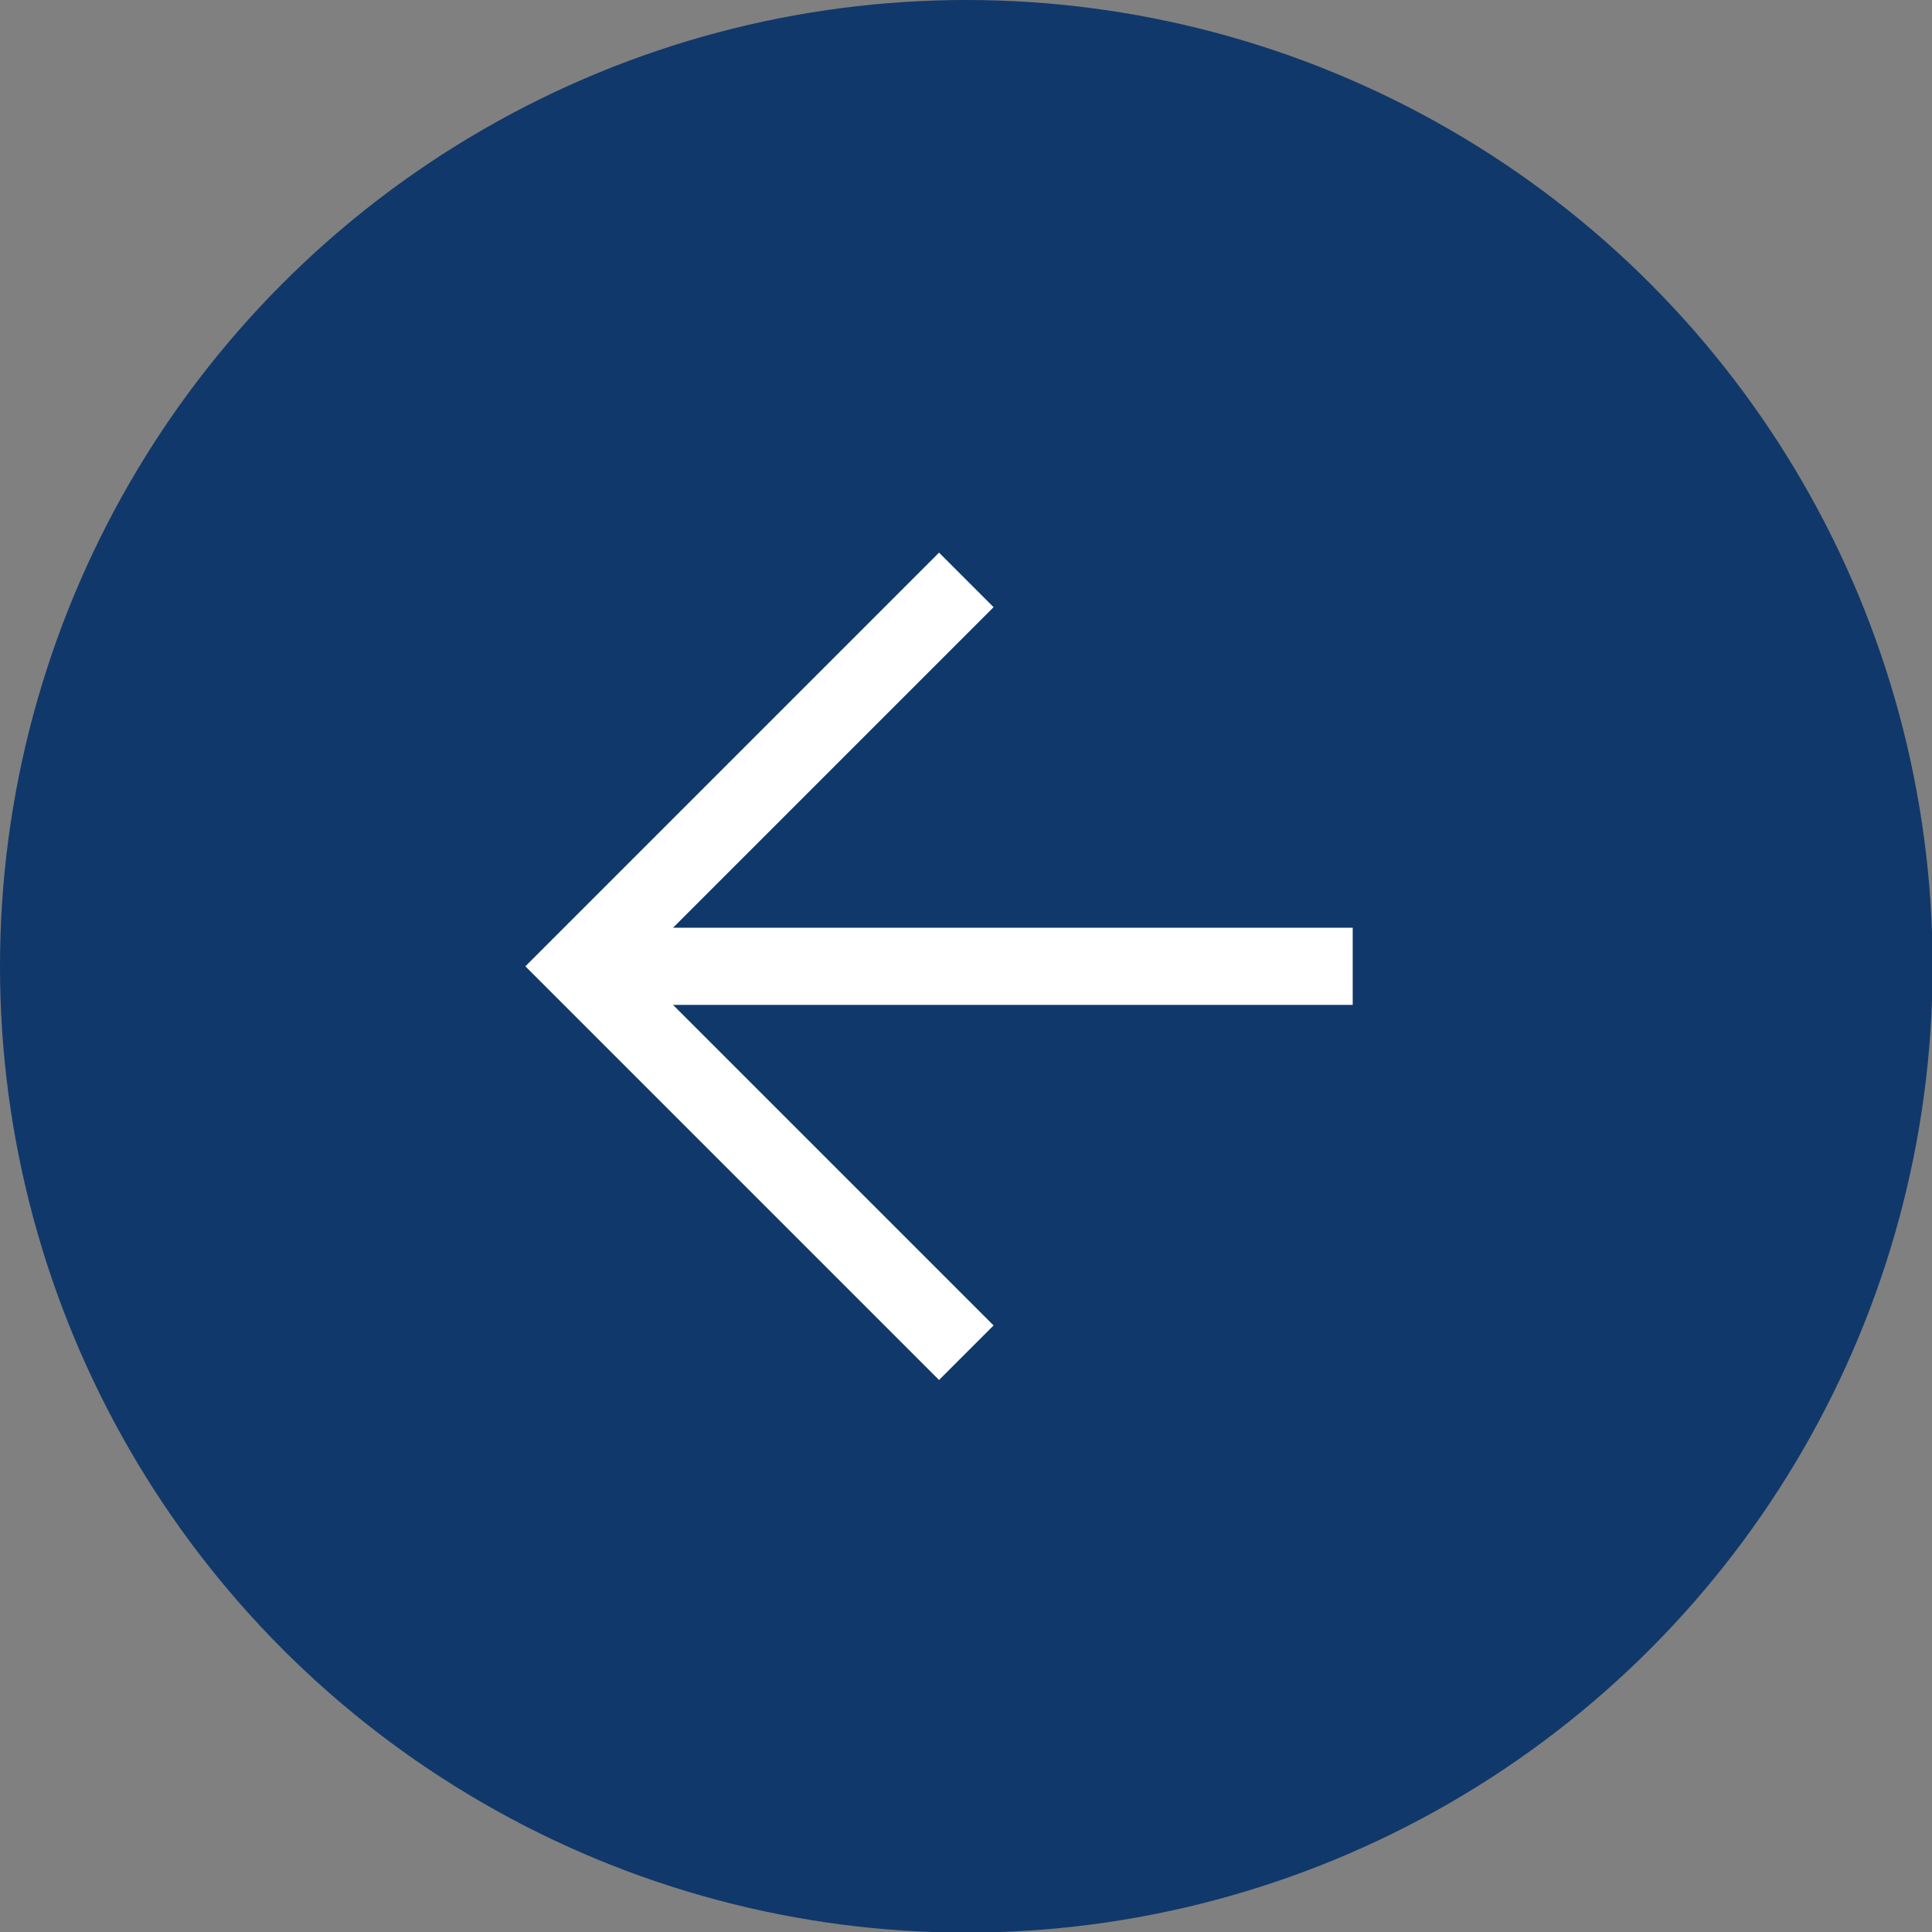 <?xml version="1.0" encoding="UTF-8"?>
<svg id="_レイヤー_2" data-name="レイヤー 2" xmlns="http://www.w3.org/2000/svg" viewBox="0 0 31.05 31.05">
  <rect x="0" y="0" width="31.05" height="31.05" fill="#808080" stroke="none"/>
  <defs>
    <style>
      .cls-1 {
        fill: none;
        stroke: #fff;
        stroke-miterlimit: 10;
        stroke-width: 1.24px;
      }

      .cls-2 {
        fill: #10386b;
        stroke-width: 0px;
      }
    </style>
  </defs>
  <g id="layout">
    <g>
      <circle class="cls-2" cx="15.53" cy="15.53" r="15.53"/>
      <g>
        <polyline class="cls-1" points="15.53 9.32 9.32 15.53 15.53 21.74"/>
        <line class="cls-1" x1="9.32" y1="15.53" x2="21.74" y2="15.53"/>
      </g>
    </g>
  </g>
</svg>